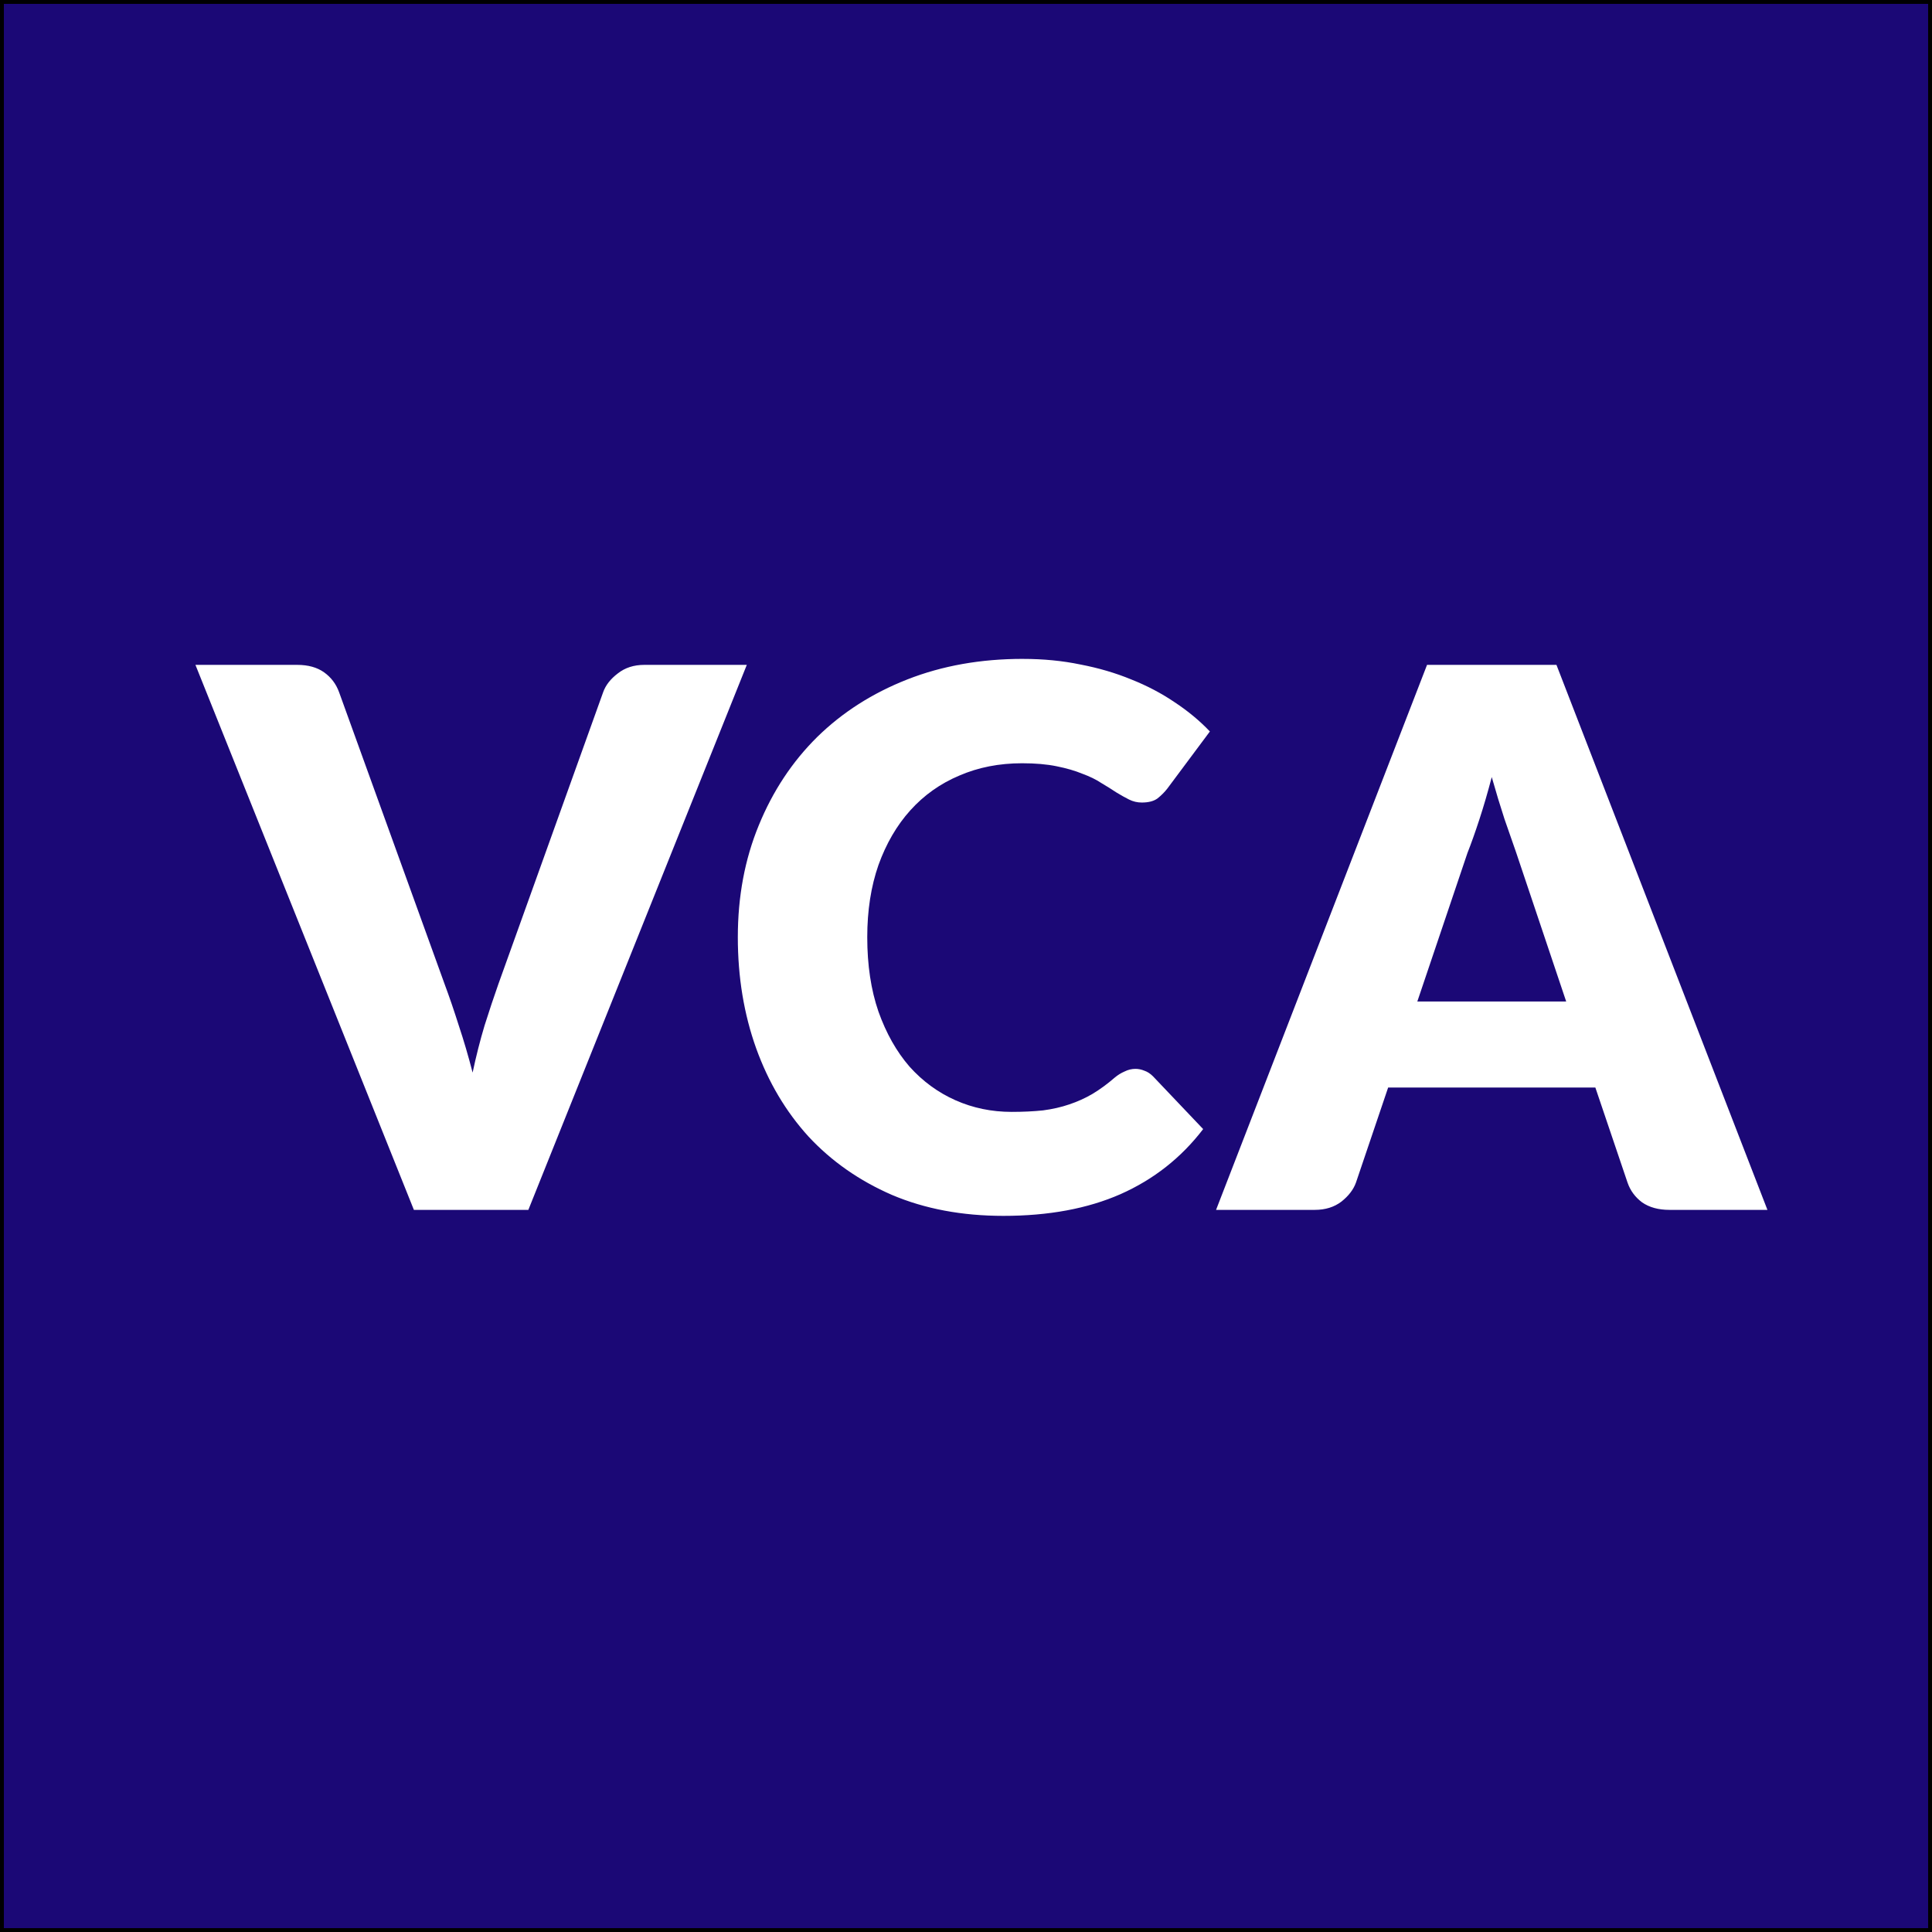 <?xml version="1.0" encoding="UTF-8" standalone="no"?>
<svg
   xmlns:dc="http://purl.org/dc/elements/1.1/"
   xmlns:cc="http://creativecommons.org/ns#"
   xmlns:rdf="http://www.w3.org/1999/02/22-rdf-syntax-ns#"
   xmlns:svg="http://www.w3.org/2000/svg"
   xmlns="http://www.w3.org/2000/svg"
   xmlns:sodipodi="http://sodipodi.sourceforge.net/DTD/sodipodi-0.dtd"
   xmlns:inkscape="http://www.inkscape.org/namespaces/inkscape"
   id="Layer_1"
   data-name="Layer 1"
   viewBox="0 0 501 501"
   version="1.1"
   sodipodi:docname="logo-inverse.svg"
   inkscape:version="0.92.3 (2405546, 2018-03-11)">
  <rect x="0" y="0" width="501" height="501" fill="#808080" stroke="none"/>
  <sodipodi:namedview
     pagecolor="#ffffff"
     bordercolor="#666666"
     borderopacity="1"
     objecttolerance="10"
     gridtolerance="10"
     guidetolerance="10"
     inkscape:pageopacity="0"
     inkscape:pageshadow="2"
     inkscape:window-width="1840"
     inkscape:window-height="1051"
     id="namedview15"
     showgrid="false"
     inkscape:zoom="0.47105788"
     inkscape:cx="250.5"
     inkscape:cy="250.5"
     inkscape:window-x="-9"
     inkscape:window-y="-9"
     inkscape:window-maximized="1"
     inkscape:current-layer="Layer_1" />
  <defs
     id="defs4">
    <style
       id="style2">.cls-1{fill:#1b0876;stroke:#000;stroke-miterlimit:10;}.cls-2{font-size:194px;fill:#fff;font-family:Lato-Black, Lato;font-weight:800;letter-spacing:-0.03em;}.cls-3{letter-spacing:0em;}</style>
  </defs>
  <title
     id="title6">logo-inverse</title>
  <rect
     class="cls-1"
     x="0.5"
     y="0.5"
     width="500"
     height="500"
     id="rect8" />
  <g
     aria-label="VCA"
     transform="translate(50.68 313.74)"
     style="font-weight:800;font-size:194px;font-family:Lato-Black, Lato;letter-spacing:-0.03em;fill:#ffffff"
     id="text12">
    <path
       sodipodi:type="inkscape:offset"
       inkscape:radius="0"
       inkscape:original="M 214.56641 -142.88086 C 203.63774 -142.88086 193.64708 -141.10354 184.59375 -137.54688 C 175.54042 -133.99021 167.74813 -129.00942 161.2168 -122.60742 C 154.75013 -116.20542 149.70532 -108.57613 146.08398 -99.716797 C 142.46265 -90.92213 140.65234 -81.253557 140.65234 -70.712891 C 140.65234 -60.366224 142.23563 -50.76363 145.4043 -41.904297 C 148.57296 -33.10963 153.09971 -25.478385 158.98438 -19.011719 C 164.93371 -12.609719 172.1439 -7.5668594 180.61523 -3.8808594 C 189.15123 -0.25952604 198.78682 1.5527344 209.52148 1.5527344 C 221.22615 1.5527344 231.34681 -0.32355208 239.88281 -4.0742188 C 248.48348 -7.8895521 255.62965 -13.514505 261.32031 -20.951172 L 248.32227 -34.628906 C 247.61093 -35.34024 246.8678 -35.825318 246.0918 -36.083984 C 245.3158 -36.407318 244.53967 -36.568359 243.76367 -36.568359 C 242.79367 -36.568359 241.85455 -36.343292 240.94922 -35.890625 C 240.04389 -35.502625 239.20373 -34.984557 238.42773 -34.337891 C 236.48773 -32.656557 234.54742 -31.234313 232.60742 -30.070312 C 230.73209 -28.970979 228.72775 -28.064849 226.59375 -27.353516 C 224.52442 -26.642182 222.26202 -26.126068 219.80469 -25.802734 C 217.34735 -25.544068 214.63092 -25.414062 211.65625 -25.414062 C 206.48292 -25.414063 201.63214 -26.417208 197.10547 -28.421875 C 192.5788 -30.426542 188.60311 -33.335057 185.17578 -37.150391 C 181.81311 -41.030391 179.12771 -45.784156 177.12305 -51.410156 C 175.18305 -57.036156 174.21484 -63.470224 174.21484 -70.712891 C 174.21484 -77.632224 175.18305 -83.87226 177.12305 -89.433594 C 179.12771 -94.994927 181.87714 -99.715703 185.36914 -103.5957 C 188.92581 -107.54037 193.16151 -110.54785 198.07617 -112.61719 C 202.99084 -114.75119 208.42176 -115.81836 214.37109 -115.81836 C 217.79843 -115.81836 220.77488 -115.5603 223.29688 -115.04297 C 225.88354 -114.52564 228.11295 -113.87756 229.98828 -113.10156 C 231.92828 -112.39023 233.57755 -111.58307 234.93555 -110.67773 C 236.35821 -109.83707 237.65241 -109.02795 238.81641 -108.25195 C 239.98041 -107.54062 241.07861 -106.92554 242.11328 -106.4082 C 243.14795 -105.89087 244.24811 -105.63281 245.41211 -105.63281 C 247.15811 -105.63281 248.51633 -105.98789 249.48633 -106.69922 C 250.45633 -107.47522 251.29648 -108.31732 252.00781 -109.22266 L 263.06641 -124.0625 C 260.41507 -126.84317 257.3746 -129.36557 253.94727 -131.62891 C 250.51993 -133.95691 246.76931 -135.93021 242.69531 -137.54688 C 238.62131 -139.22821 234.22457 -140.52045 229.50391 -141.42578 C 224.84791 -142.39578 219.86907 -142.88086 214.56641 -142.88086 z M 0 -141.32812 L 56.648438 0 L 86.330078 0 L 142.97852 -141.32812 L 116.40039 -141.32812 C 113.68439 -141.32812 111.38901 -140.58499 109.51367 -139.09766 C 107.63834 -137.67499 106.37714 -136.05871 105.73047 -134.24805 L 78.570312 -58.587891 C 77.406313 -55.289891 76.209135 -51.700312 74.980469 -47.820312 C 73.816469 -43.940313 72.782286 -39.867609 71.876953 -35.599609 C 70.77762 -39.867609 69.580443 -43.940313 68.287109 -47.820312 C 67.058443 -51.700312 65.830229 -55.289891 64.601562 -58.587891 L 37.248047 -134.24805 C 36.472047 -136.38205 35.177854 -138.09534 33.367188 -139.38867 C 31.556521 -140.68201 29.230099 -141.32812 26.384766 -141.32812 L 0 -141.32812 z M 319.375 -141.32812 L 264.66602 0 L 290.27539 0 C 292.99139 0 295.28678 -0.71209896 297.16211 -2.1347656 C 299.03744 -3.622099 300.29865 -5.2694115 300.94531 -7.0800781 L 309.28711 -31.71875 L 363.02539 -31.71875 L 371.36719 -7.0800781 C 372.07852 -5.0107448 373.33972 -3.2974531 375.15039 -1.9394531 C 377.02572 -0.64611979 379.38514 0 382.23047 0 L 407.64453 0 L 352.93555 -141.32812 L 319.375 -141.32812 z M 336.15625 -112.22852 C 337.25558 -108.34852 338.35379 -104.7279 339.45312 -101.36523 C 340.61712 -98.067234 341.62027 -95.189755 342.46094 -92.732422 L 355.45898 -54.029297 L 316.85156 -54.029297 L 329.84961 -92.537109 C 330.81961 -94.994443 331.85574 -97.904911 332.95508 -101.26758 C 334.05441 -104.63024 335.12158 -108.28385 336.15625 -112.22852 z "
       style="letter-spacing:0em"
       id="path23"
       d="m 214.566,-142.881 c -10.929,0 -20.919,1.777 -29.973,5.334 -9.053,3.557 -16.846,8.537 -23.377,14.939 -6.467,6.402 -11.511,14.031 -15.133,22.891 -3.621,8.795 -5.432,18.463 -5.432,29.004 0,10.347 1.583,19.949 4.752,28.809 3.169,8.795 7.695,16.426 13.58,22.893 5.949,6.402 13.16,11.445 21.631,15.131 8.536,3.621 18.172,5.434 28.906,5.434 11.705,0 21.825,-1.876 30.361,-5.627 8.601,-3.815 15.747,-9.44 21.438,-16.877 l -12.998,-13.678 c -0.711,-0.711 -1.454,-1.196 -2.23,-1.455 -0.776,-0.323 -1.552,-0.484 -2.328,-0.484 -0.97,0 -1.909,0.225 -2.814,0.678 -0.905,0.388 -1.745,0.906 -2.521,1.553 -1.94,1.681 -3.88,3.104 -5.82,4.268 -1.875,1.099 -3.88,2.005 -6.014,2.717 -2.069,0.711 -4.332,1.227 -6.789,1.551 -2.457,0.259 -5.174,0.389 -8.148,0.389 -5.173,-10e-7 -10.024,-1.003 -14.551,-3.008 -4.527,-2.005 -8.502,-4.913 -11.93,-8.729 -3.363,-3.88 -6.048,-8.634 -8.053,-14.26 -1.94,-5.626 -2.908,-12.06 -2.908,-19.303 0,-6.919 0.968,-13.159 2.908,-18.721 2.005,-5.561 4.754,-10.282 8.246,-14.162 3.557,-3.945 7.792,-6.952 12.707,-9.021 4.915,-2.134 10.346,-3.201 16.295,-3.201 3.427,0 6.404,0.258 8.926,0.775 2.587,0.517 4.816,1.165 6.691,1.941 1.94,0.711 3.589,1.518 4.947,2.424 1.423,0.841 2.717,1.65 3.881,2.426 1.164,0.711 2.262,1.326 3.297,1.844 1.035,0.517 2.135,0.775 3.299,0.775 1.746,0 3.104,-0.355 4.074,-1.066 0.97,-0.776 1.81,-1.618 2.521,-2.523 l 11.059,-14.84 c -2.651,-2.781 -5.692,-5.303 -9.119,-7.566 -3.427,-2.328 -7.178,-4.301 -11.252,-5.918 -4.074,-1.681 -8.471,-2.974 -13.191,-3.879 -4.656,-0.97 -9.635,-1.455 -14.938,-1.455 z M 0,-141.328 56.648,0 h 29.682 l 56.648,-141.328 h -26.578 c -2.716,0 -5.011,0.743 -6.887,2.23 -1.875,1.423 -3.137,3.039 -3.783,4.85 l -27.16,75.66 c -1.164,3.298 -2.361,6.888 -3.59,10.768 -1.164,3.88 -2.198,7.953 -3.104,12.221 -1.099,-4.268 -2.297,-8.341 -3.59,-12.221 -1.229,-3.88 -2.457,-7.47 -3.686,-10.768 L 37.248,-134.248 c -0.776,-2.134 -2.07,-3.847 -3.881,-5.141 -1.811,-1.293 -4.137,-1.939 -6.982,-1.939 z m 319.375,0 L 264.666,0 h 25.609 c 2.716,0 5.011,-0.712 6.887,-2.135 1.875,-1.487 3.137,-3.135 3.783,-4.945 l 8.342,-24.639 h 53.738 l 8.342,24.639 c 0.711,2.069 1.973,3.783 3.783,5.141 C 377.026,-0.646 379.385,0 382.23,0 h 25.414 l -54.709,-141.328 z m 16.781,29.1 c 1.099,3.88 2.198,7.501 3.297,10.863 1.164,3.298 2.167,6.175 3.008,8.633 l 12.998,38.703 h -38.607 l 12.998,-38.508 c 0.97,-2.457 2.006,-5.368 3.105,-8.73 1.099,-3.363 2.167,-7.016 3.201,-10.961 z" />
  </g>
</svg>
